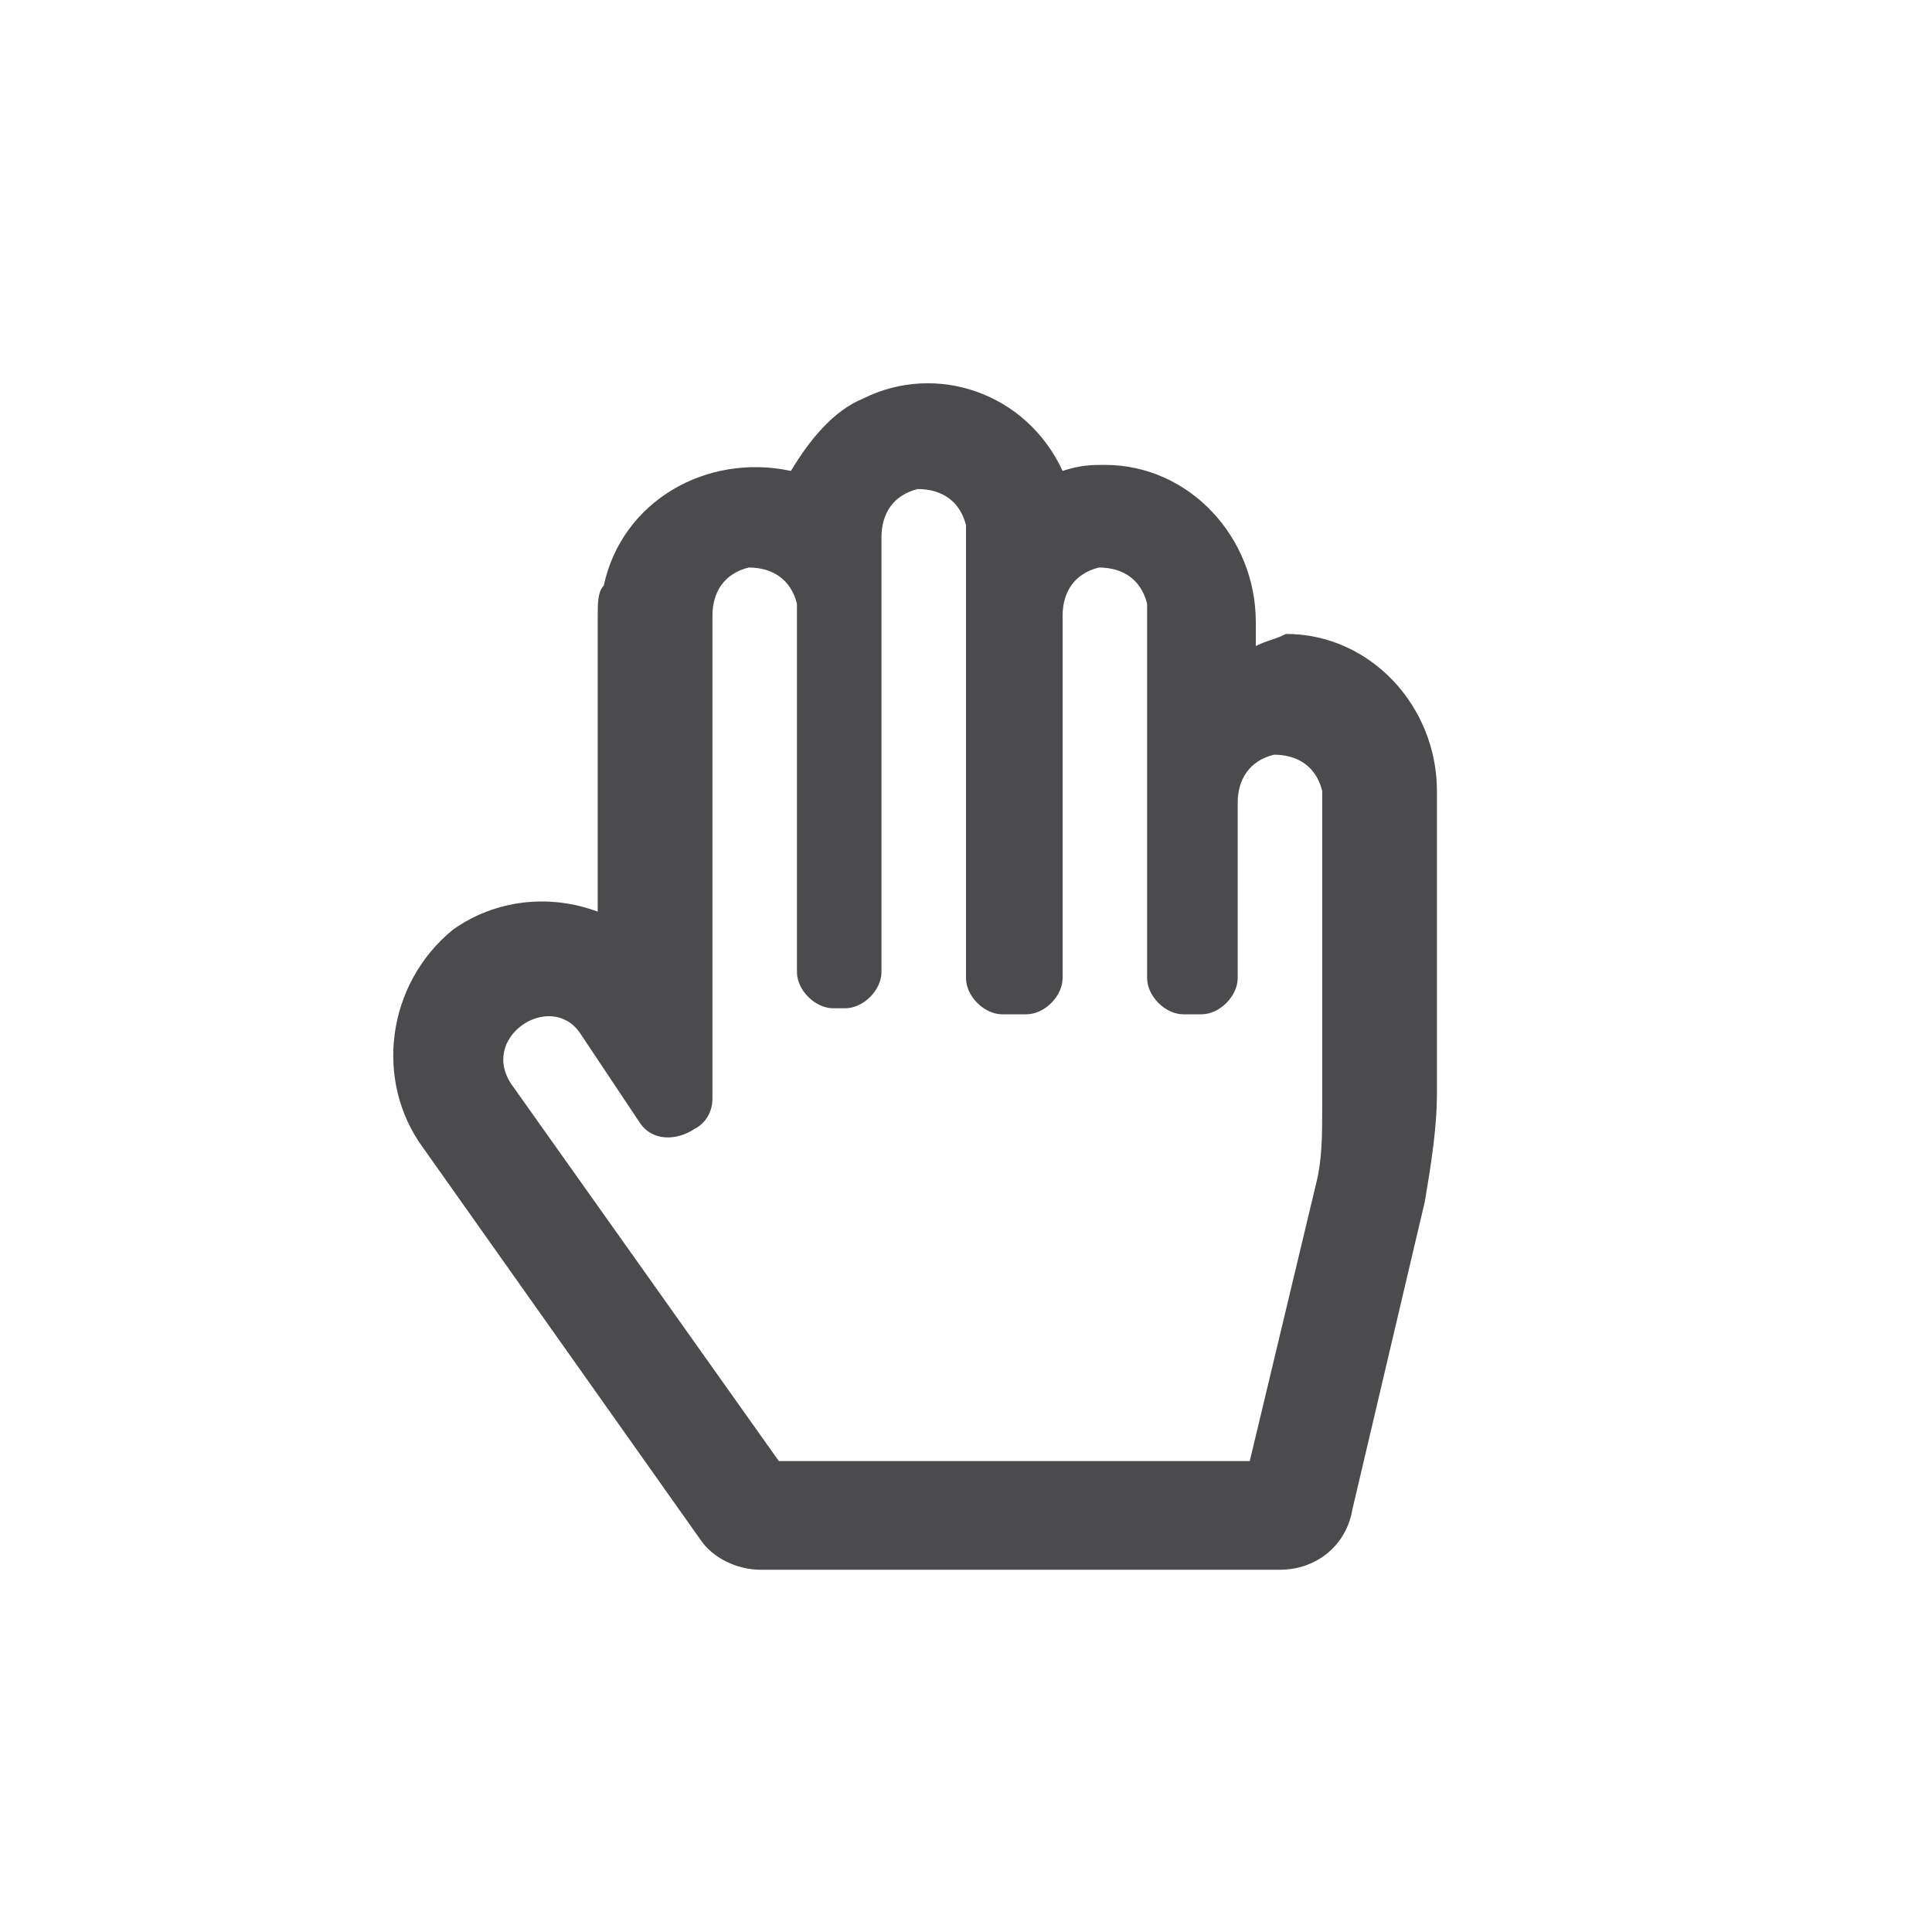 <svg version="1.1" id="panning" xmlns="http://www.w3.org/2000/svg" xmlns:xlink="http://www.w3.org/1999/xlink" x="0px" y="0px"
	 viewBox="0 0 32 32" style="enable-background:new 0 0 32 32;" xml:space="preserve">
<style type="text/css">
	.st0{fill:#4B4B4D;}
	.st1{fill:none;}
</style>
<path id="panning-2" class="st0" d="M20.8,10.7v-0.4c0-1.4-1.1-2.6-2.5-2.6c-0.2,0-0.4,0-0.7,0.1C17,6.5,15.5,6,14.3,6.6
	c-0.5,0.2-0.9,0.7-1.2,1.2c-1.4-0.3-2.8,0.5-3.1,1.9C9.9,9.8,9.9,10,9.9,10.2v4.9c-0.8-0.3-1.7-0.2-2.4,0.3C6.4,16.3,6.2,17.9,7,19
	l4.6,6.5c0.2,0.3,0.6,0.5,1,0.5h8.6c0.6,0,1.1-0.4,1.2-1l1.2-5.1c0.1-0.6,0.2-1.2,0.2-1.8v-5c0-1.4-1.1-2.6-2.5-2.6
	C21.1,10.6,21,10.6,20.8,10.7z M21.9,18.3c0,0.5,0,0.9-0.1,1.3l-1.1,4.6h-7.8L8.5,18c-0.6-0.8,0.6-1.6,1.1-0.9l1,1.5
	c0.2,0.3,0.6,0.3,0.9,0.1c0.2-0.1,0.3-0.3,0.3-0.5v-8c0-0.4,0.2-0.7,0.6-0.8c0.4,0,0.7,0.2,0.8,0.6c0,0.1,0,0.1,0,0.2v5.9
	c0,0.3,0.3,0.6,0.6,0.6c0,0,0,0,0,0H14c0.3,0,0.6-0.3,0.6-0.6c0,0,0,0,0,0V8.9c0-0.4,0.2-0.7,0.6-0.8c0.4,0,0.7,0.2,0.8,0.6
	c0,0.1,0,0.1,0,0.2v7.3c0,0.3,0.3,0.6,0.6,0.6c0,0,0,0,0,0H17c0.3,0,0.6-0.3,0.6-0.6c0,0,0,0,0,0v-6c0-0.4,0.2-0.7,0.6-0.8
	c0.4,0,0.7,0.2,0.8,0.6c0,0.1,0,0.1,0,0.2v6c0,0.3,0.3,0.6,0.6,0.6c0,0,0,0,0,0h0.3c0.3,0,0.6-0.3,0.6-0.6c0,0,0,0,0,0v-2.9
	c0-0.4,0.2-0.7,0.6-0.8c0.4,0,0.7,0.2,0.8,0.6c0,0.1,0,0.1,0,0.2L21.9,18.3L21.9,18.3z"/>
<rect class="st1" width="32" height="32"/>
</svg>
